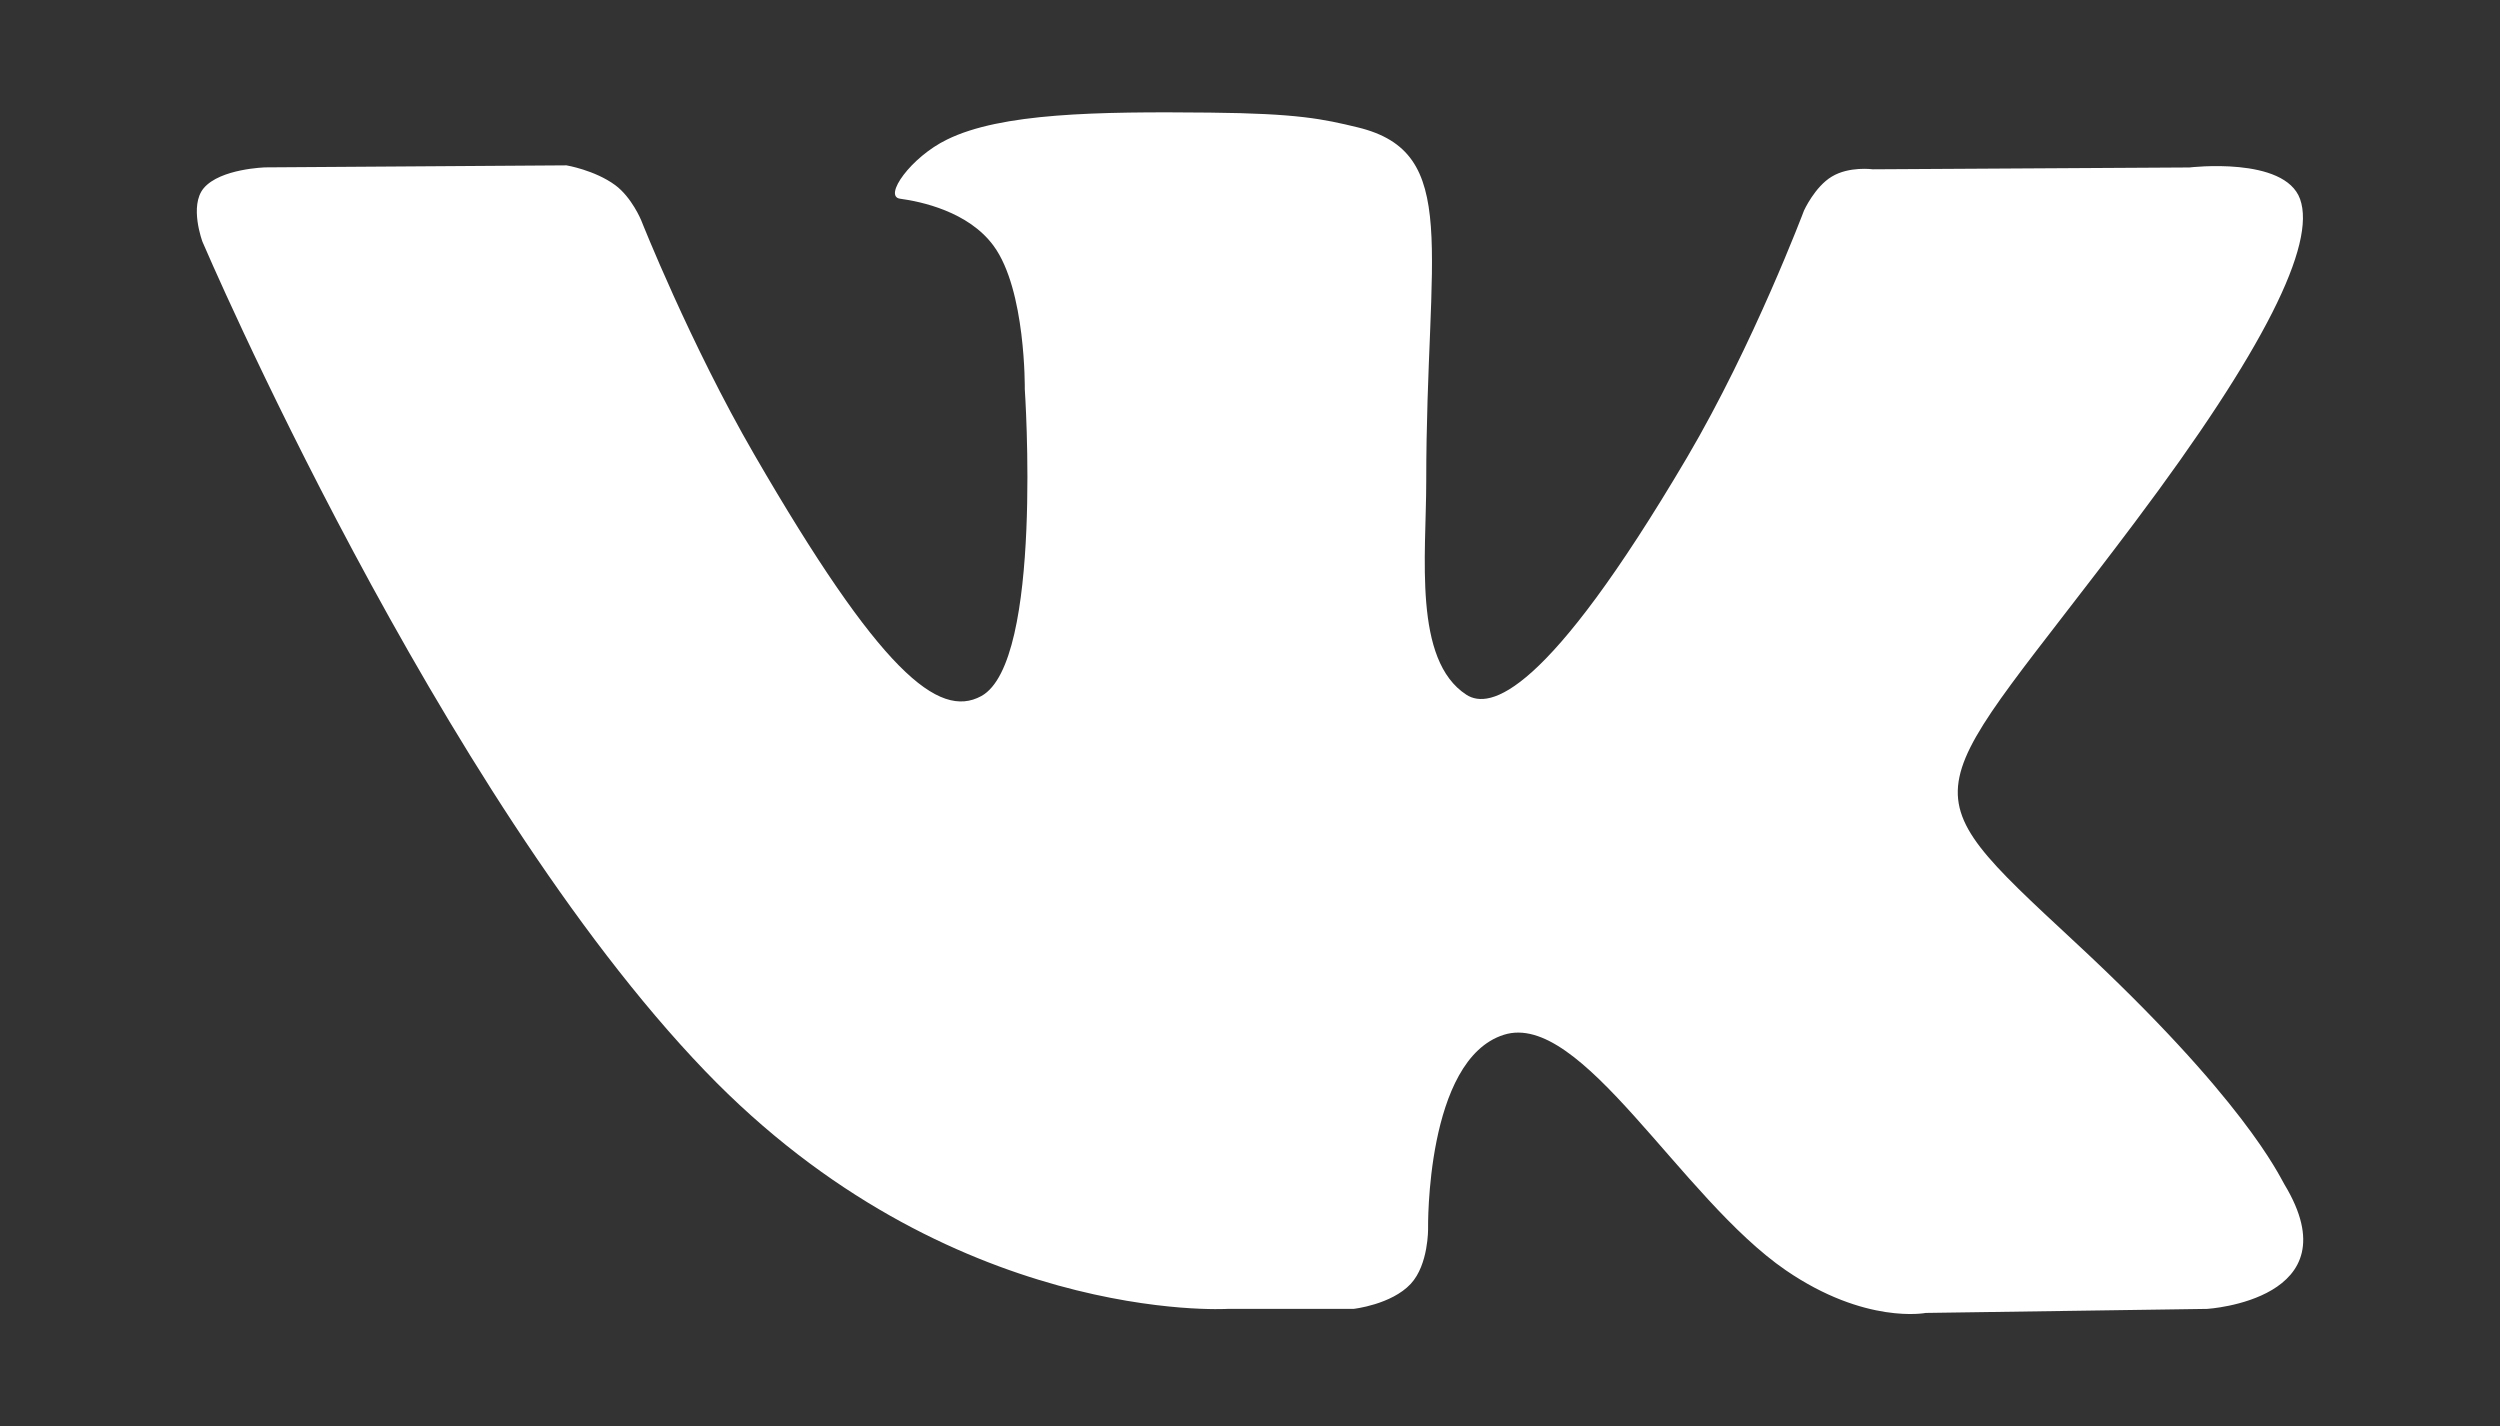 <?xml version="1.0" encoding="utf-8"?>
<!-- Generator: Adobe Illustrator 15.1.0, SVG Export Plug-In . SVG Version: 6.00 Build 0)  -->
<!DOCTYPE svg PUBLIC "-//W3C//DTD SVG 1.1//EN" "http://www.w3.org/Graphics/SVG/1.1/DTD/svg11.dtd">
<svg version="1.1" id="Layer_1" xmlns="http://www.w3.org/2000/svg" xmlns:xlink="http://www.w3.org/1999/xlink" x="0px" y="0px"
	 width="28.484px" height="16.25px" viewBox="0 0 28.484 16.25" enable-background="new 0 0 28.484 16.25" xml:space="preserve">
<rect x="0" y="0" width="28.484" height="16.25" fill="#333333" stroke="none"/>
<path fill="#FFFFFF" d="M25.148,14.913l-3.207,0.046c0,0-0.688,0.135-1.594-0.486c-1.2-0.823-2.33-2.963-3.213-2.683
	c-0.893,0.283-0.863,2.208-0.863,2.208s0.006,0.41-0.197,0.629c-0.221,0.238-0.653,0.286-0.653,0.286h-1.436
	c0,0-3.165,0.191-5.953-2.712c-3.04-3.164-5.725-9.446-5.725-9.446S2.153,2.344,2.321,2.144C2.51,1.92,3.025,1.907,3.025,1.907
	l3.429-0.023c0,0,0.322,0.054,0.555,0.225c0.19,0.14,0.297,0.402,0.297,0.402S7.86,3.912,8.594,5.179
	c1.433,2.476,2.1,3.017,2.586,2.752c0.709-0.386,0.496-3.498,0.496-3.498S11.69,3.302,11.32,2.8
	c-0.286-0.39-0.827-0.504-1.065-0.536C10.061,2.238,10.378,1.79,10.79,1.59c0.616-0.303,1.706-0.32,2.994-0.307
	c1.004,0.01,1.292,0.073,1.685,0.168c1.182,0.286,0.781,1.387,0.781,4.032c0,0.847-0.152,2.038,0.458,2.433
	c0.264,0.17,0.905,0.025,2.513-2.703c0.761-1.293,1.333-2.814,1.333-2.814s0.123-0.271,0.317-0.387
	c0.198-0.12,0.467-0.083,0.467-0.083l3.608-0.021c0,0,1.084-0.13,1.26,0.36c0.185,0.514-0.405,1.714-1.88,3.679
	c-2.421,3.226-2.688,2.924-0.681,4.79c1.921,1.782,2.319,2.65,2.383,2.758C26.823,14.81,25.148,14.913,25.148,14.913"/>
</svg>
